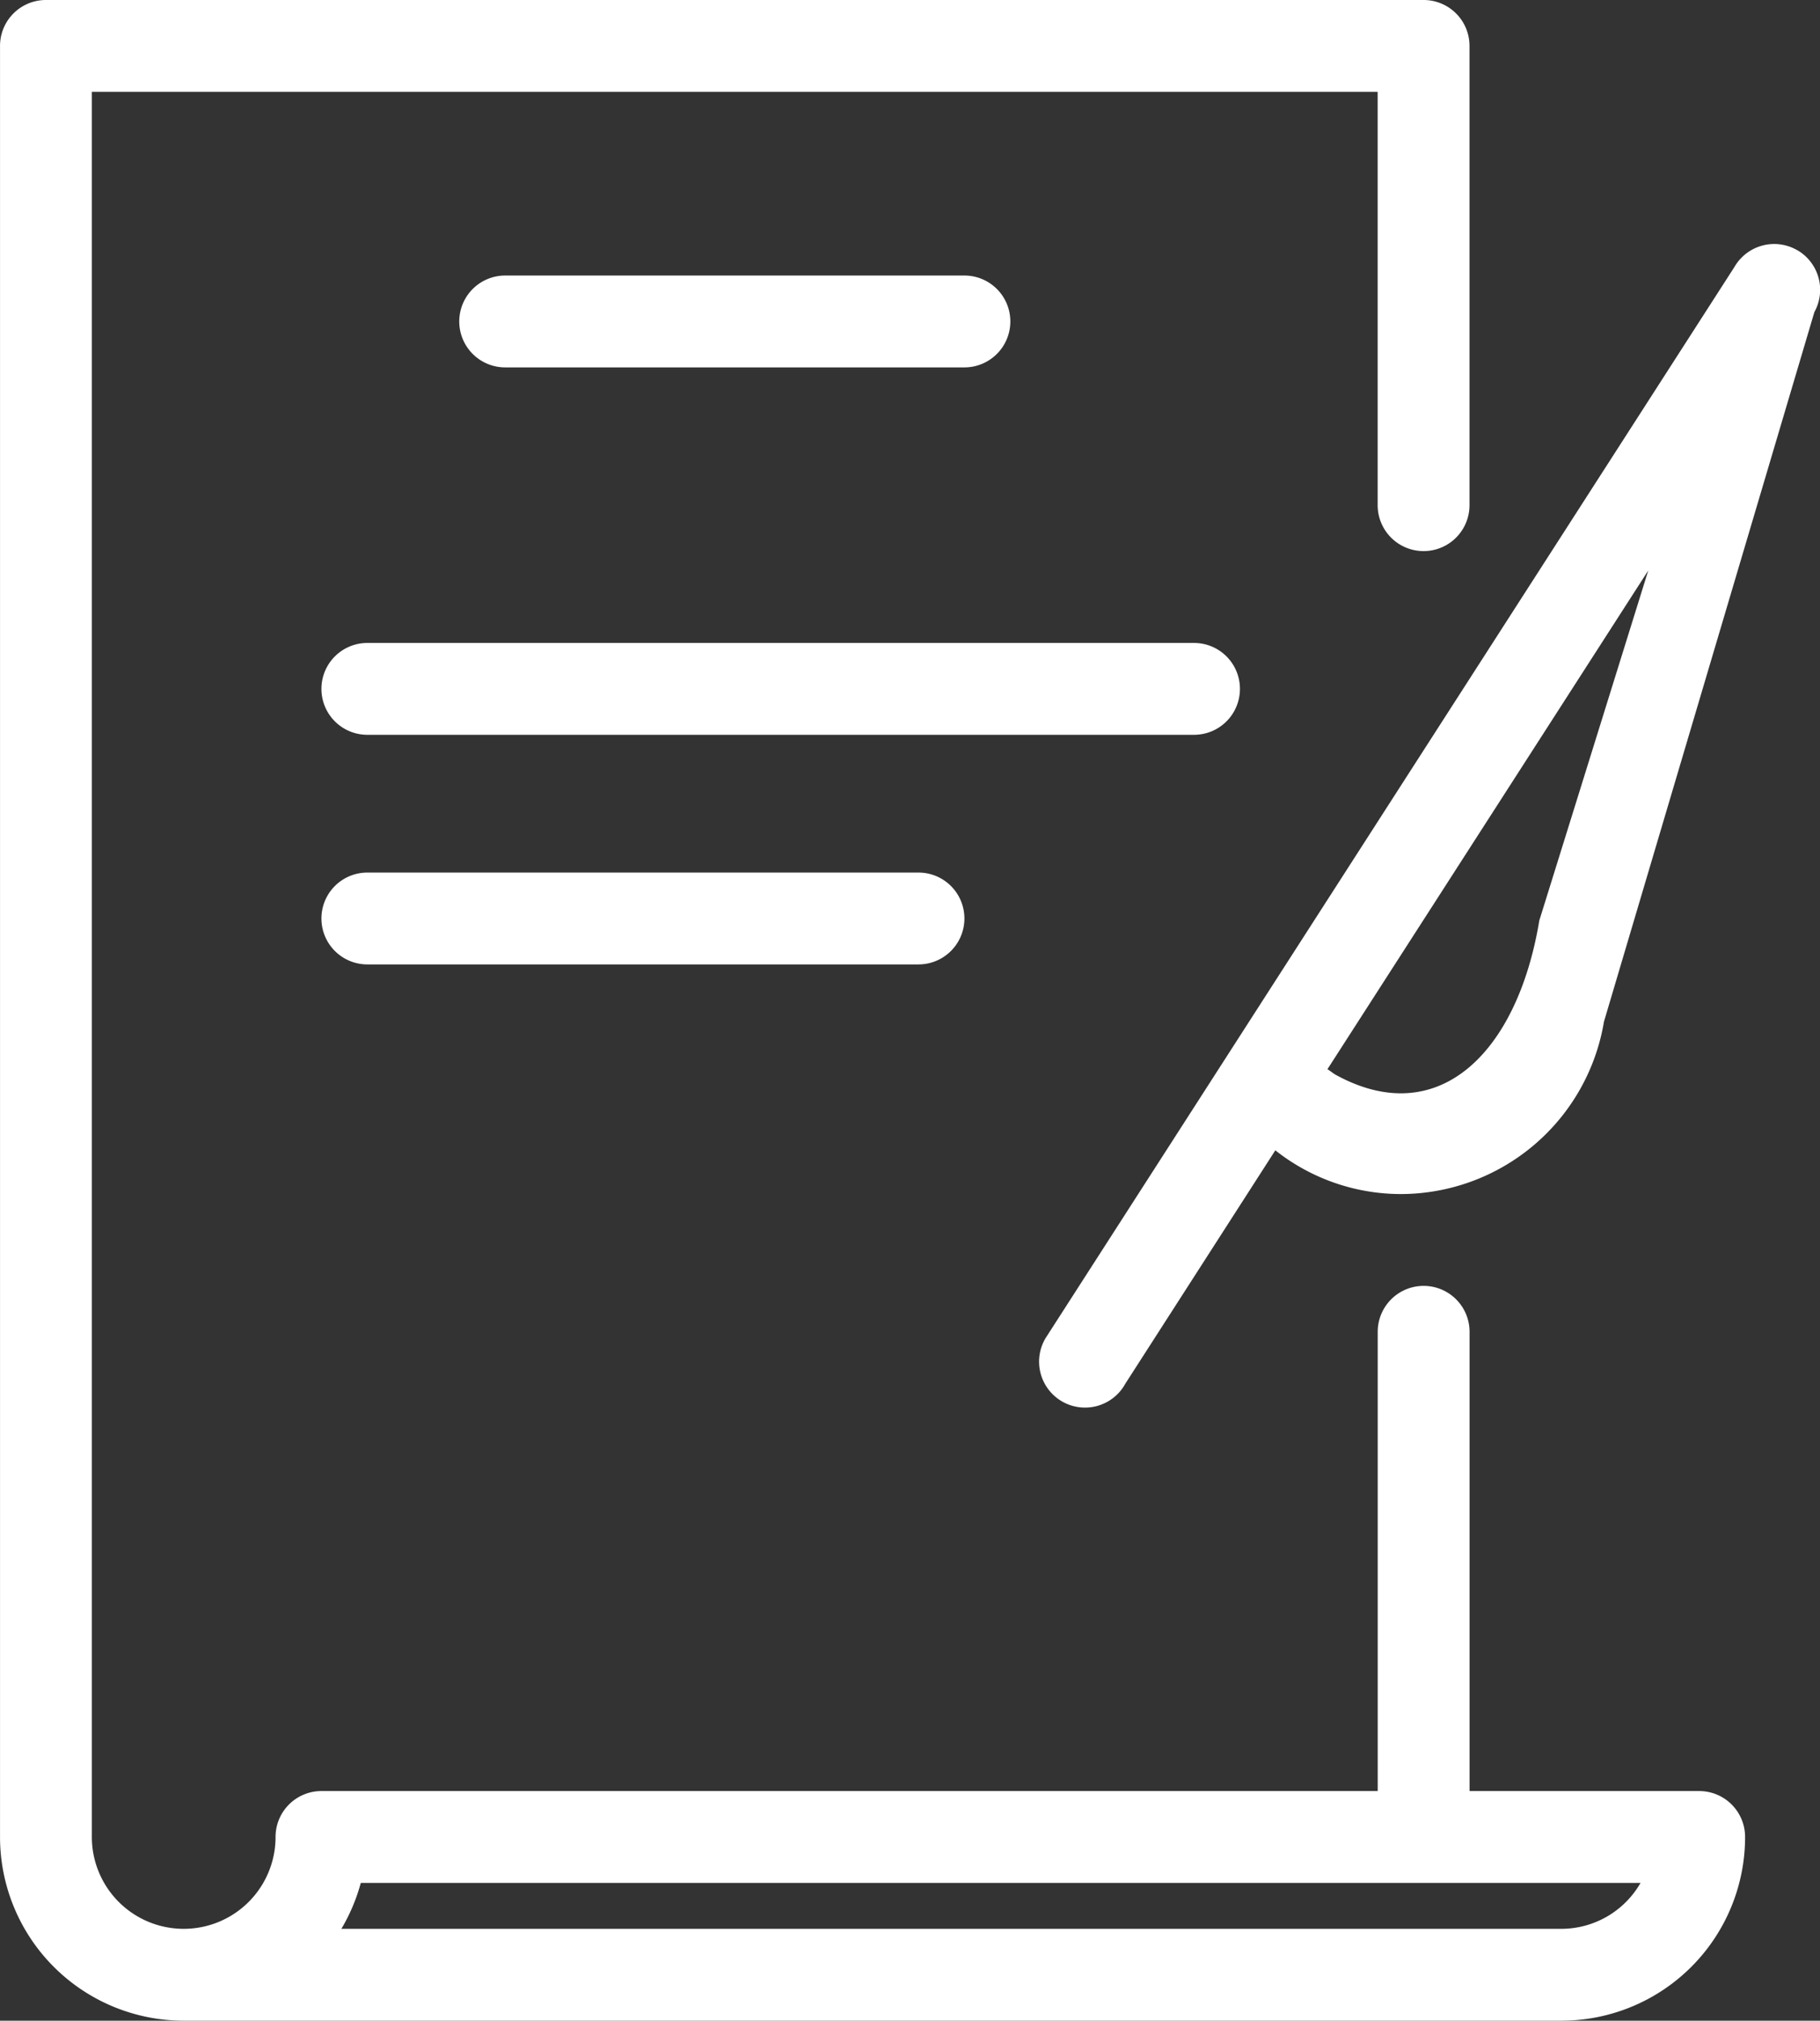 <svg xmlns="http://www.w3.org/2000/svg" width="63.05" height="70" viewBox="0 0 63.05 70"><rect x="0" y="0" width="63.05" height="70" fill="#333333" stroke="none"/><g id="vertrag" transform="translate(-3.474)"><g id="Gruppe_7165" data-name="Gruppe 7165"><g id="Gruppe_7164" data-name="Gruppe 7164"><path id="Pfad_75081" data-name="Pfad 75081" d="M46.429,23.864a1.59,1.59,0,0,0-1.591-1.591H16.2a1.591,1.591,0,1,0,0,3.182H44.838A1.59,1.59,0,0,0,46.429,23.864ZM62.338,62.045H54.384V46.136a1.591,1.591,0,0,0-3.182,0V62.045H14.611a1.589,1.589,0,0,0-1.591,1.591,3.182,3.182,0,1,1-6.364,0V3.182H51.2V17.5a1.591,1.591,0,1,0,3.182,0V1.591A1.59,1.59,0,0,0,52.793,0H5.065A1.589,1.589,0,0,0,3.475,1.591V63.636A6.364,6.364,0,0,0,9.838,70H57.565a6.364,6.364,0,0,0,6.364-6.364A1.59,1.59,0,0,0,62.338,62.045Zm-4.773,4.773H15.3a6.371,6.371,0,0,0,.673-1.591H60.307A3.167,3.167,0,0,1,57.565,66.818ZM36.884,12.727a1.591,1.591,0,1,0,0-3.182H20.975a1.591,1.591,0,0,0,0,3.182ZM16.2,30.227a1.591,1.591,0,0,0,0,3.182H35.293a1.591,1.591,0,0,0,0-3.182Z" fill="#fff"></path></g></g><g id="Gruppe_7167" data-name="Gruppe 7167"><g id="Gruppe_7166" data-name="Gruppe 7166"><path id="Pfad_75082" data-name="Pfad 75082" d="M65.733,8.666a1.591,1.591,0,0,0-2.173.582L39.7,46.348a1.591,1.591,0,1,0,2.755,1.591l5.2-8.09A7.015,7.015,0,0,0,52,41.364a7.146,7.146,0,0,0,7.04-5.972l7.29-24.583a1.587,1.587,0,0,0-.593-2.143ZM56.8,31.888c-.757,4.58-3.492,7.291-7.04,5.352-.111-.06-.192-.137-.3-.2L60.575,19.762Z" fill="#fff"></path></g></g></g></svg>